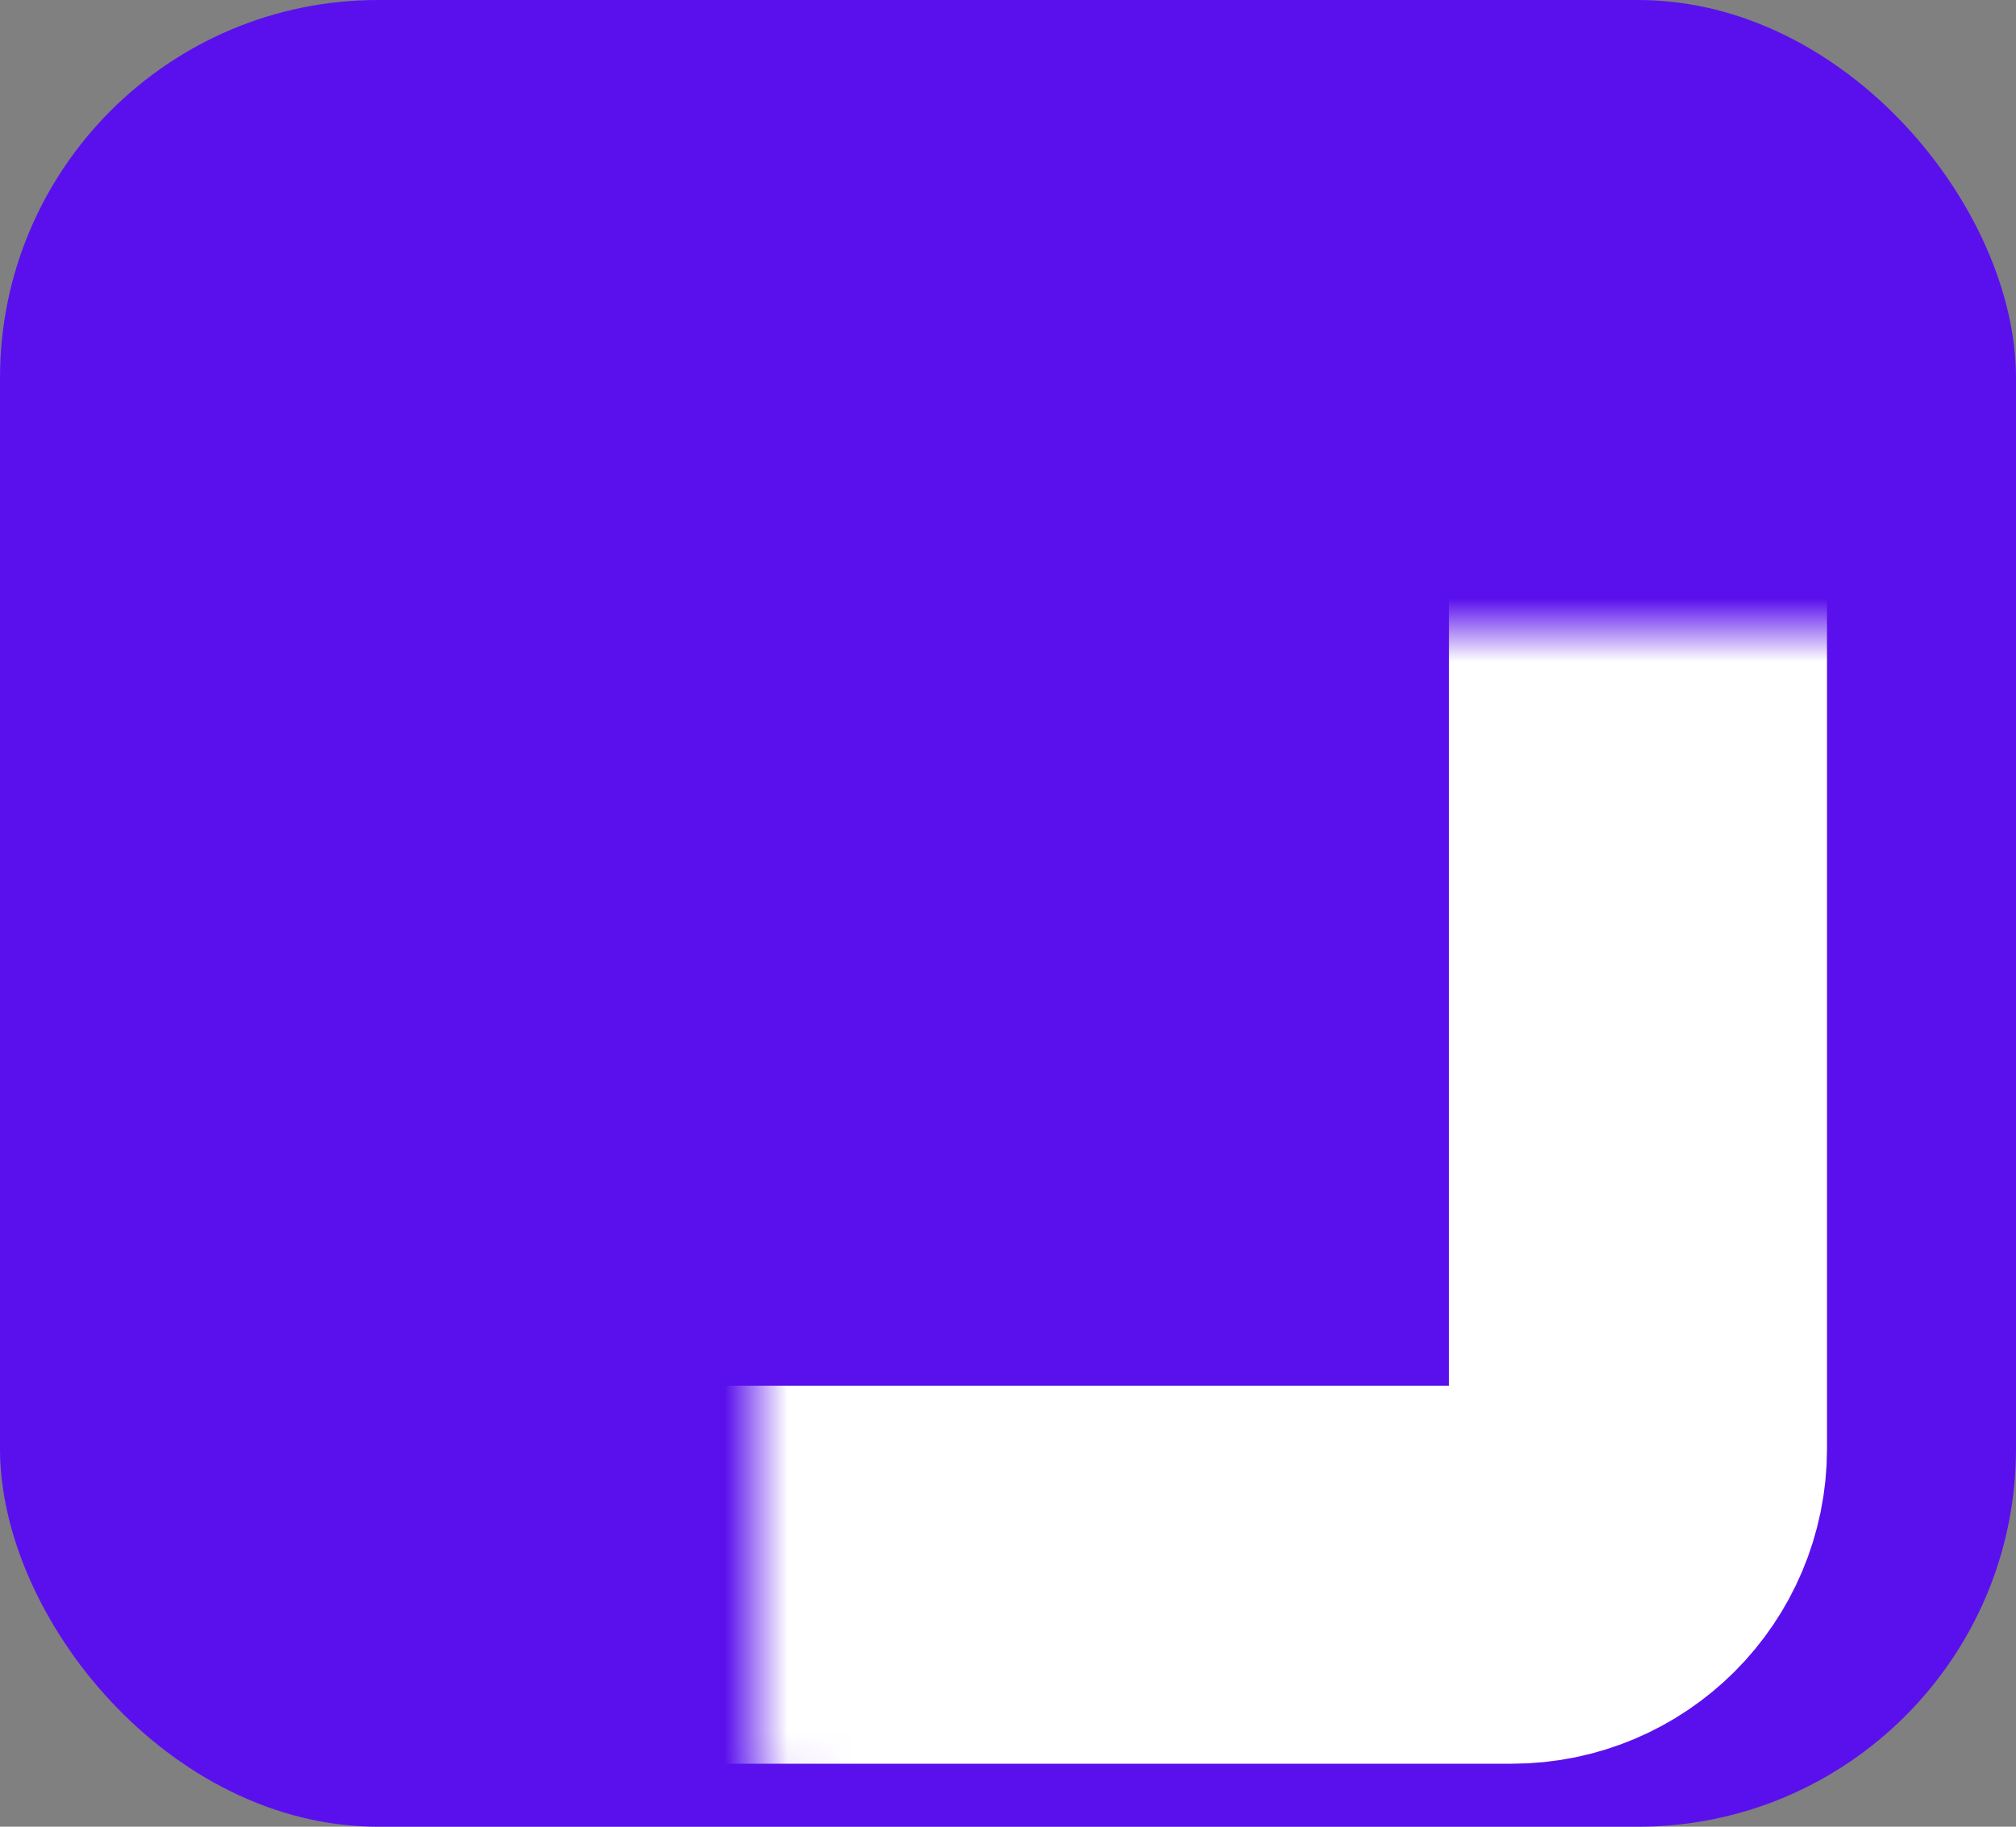 <svg width="32" height="29" viewBox="0 0 32 29" fill="none" xmlns="http://www.w3.org/2000/svg">
<rect x="0" y="0" width="32" height="29" fill="#808080" stroke="none"/>
<rect width="32" height="29" rx="6" fill="#5A10ED"/>
<mask id="path-2-inside-1_143_13" fill="white">
<rect x="6" y="5" width="20" height="20" rx="2"/>
</mask>
<rect x="6" y="5" width="20" height="20" rx="2" stroke="white" stroke-width="6" mask="url(#path-2-inside-1_143_13)"/>
</svg>
